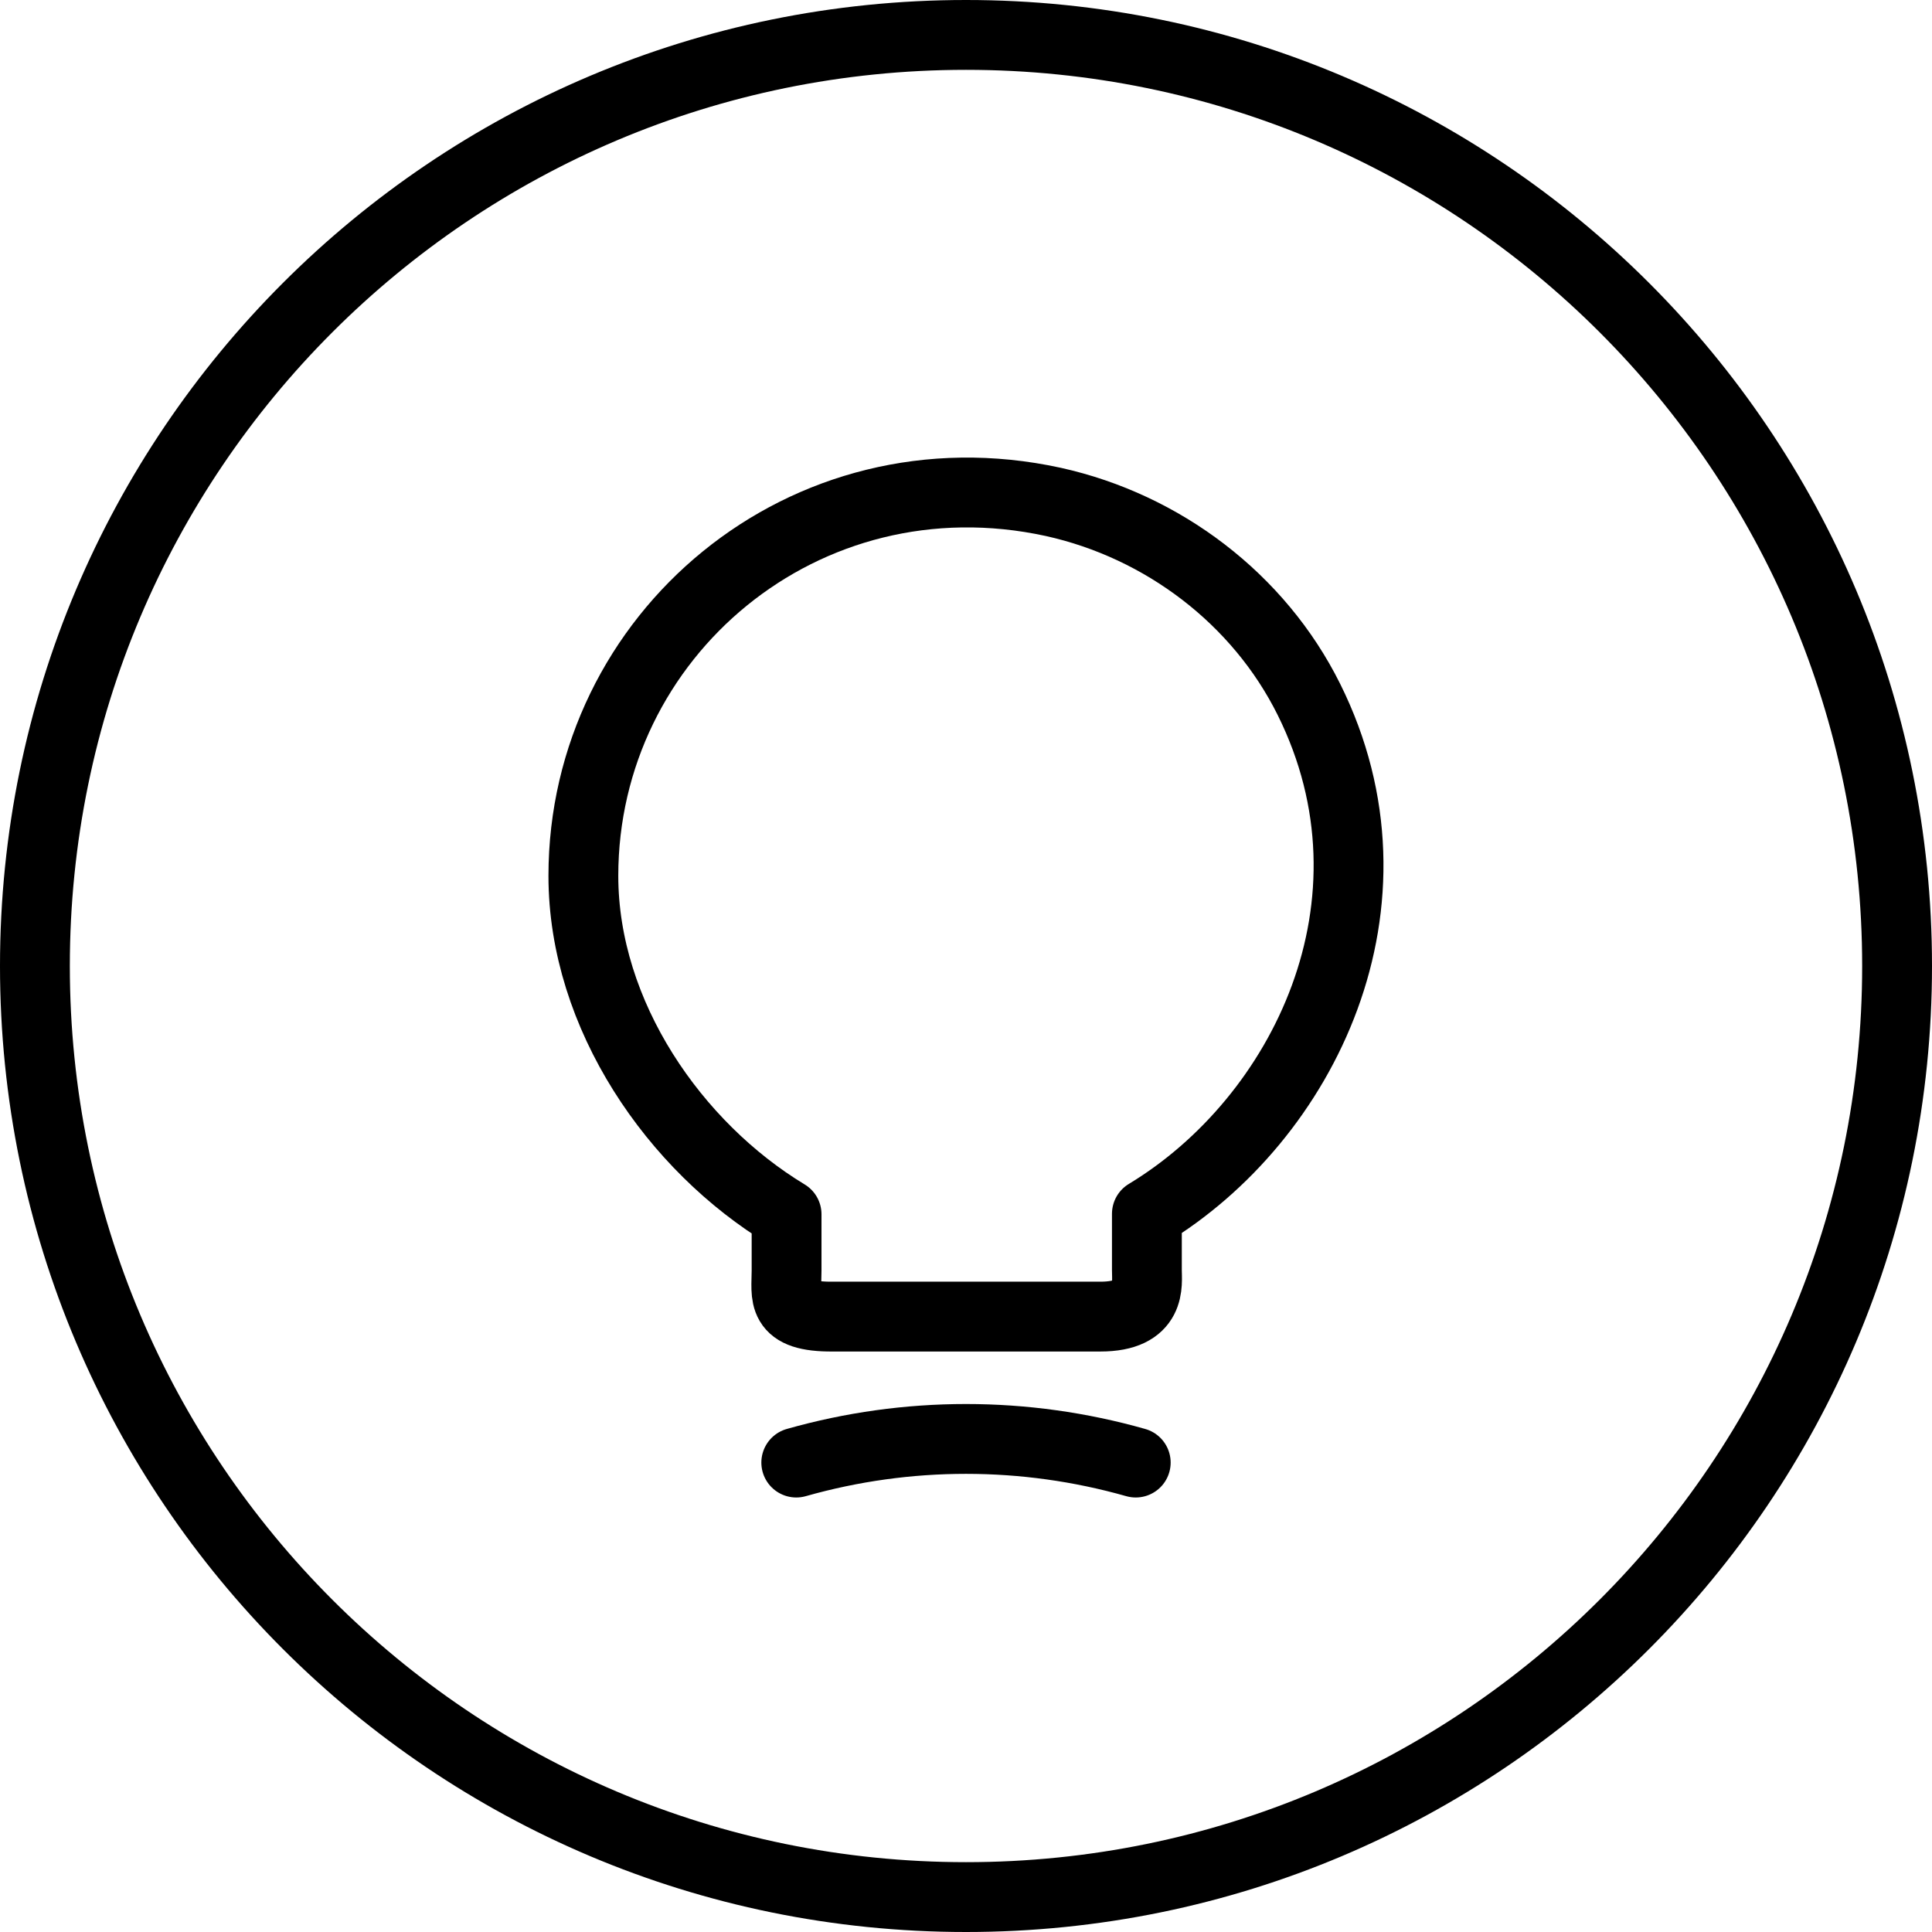 <svg width="83" height="83" viewBox="0 0 83 83" fill="none" xmlns="http://www.w3.org/2000/svg">
<path d="M34.208 62.833C38.979 61.479 44.021 61.479 48.792 62.833M33.792 54.583V52.167C29 49.271 25.062 43.625 25.062 37.625C25.062 27.312 34.542 19.229 45.25 21.562C49.958 22.604 54.083 25.729 56.229 30.042C60.583 38.792 56 48.083 49.271 52.146V54.562C49.271 55.167 49.5 56.562 47.271 56.562H35.792C33.5 56.583 33.792 55.688 33.792 54.583Z" stroke="black" stroke-width="3" stroke-linecap="round" stroke-linejoin="round"/>
<path fill-rule="evenodd" clip-rule="evenodd" d="M41.5 3C20.237 3 3 20.237 3 41.5C3 62.763 20.237 80 41.5 80C62.763 80 80 62.763 80 41.5C80 20.237 62.763 3 41.5 3ZM0 41.5C0 18.58 18.58 0 41.5 0C64.42 0 83 18.58 83 41.5C83 64.42 64.42 83 41.5 83C18.58 83 0 64.42 0 41.5Z" fill="black"/>
</svg>
